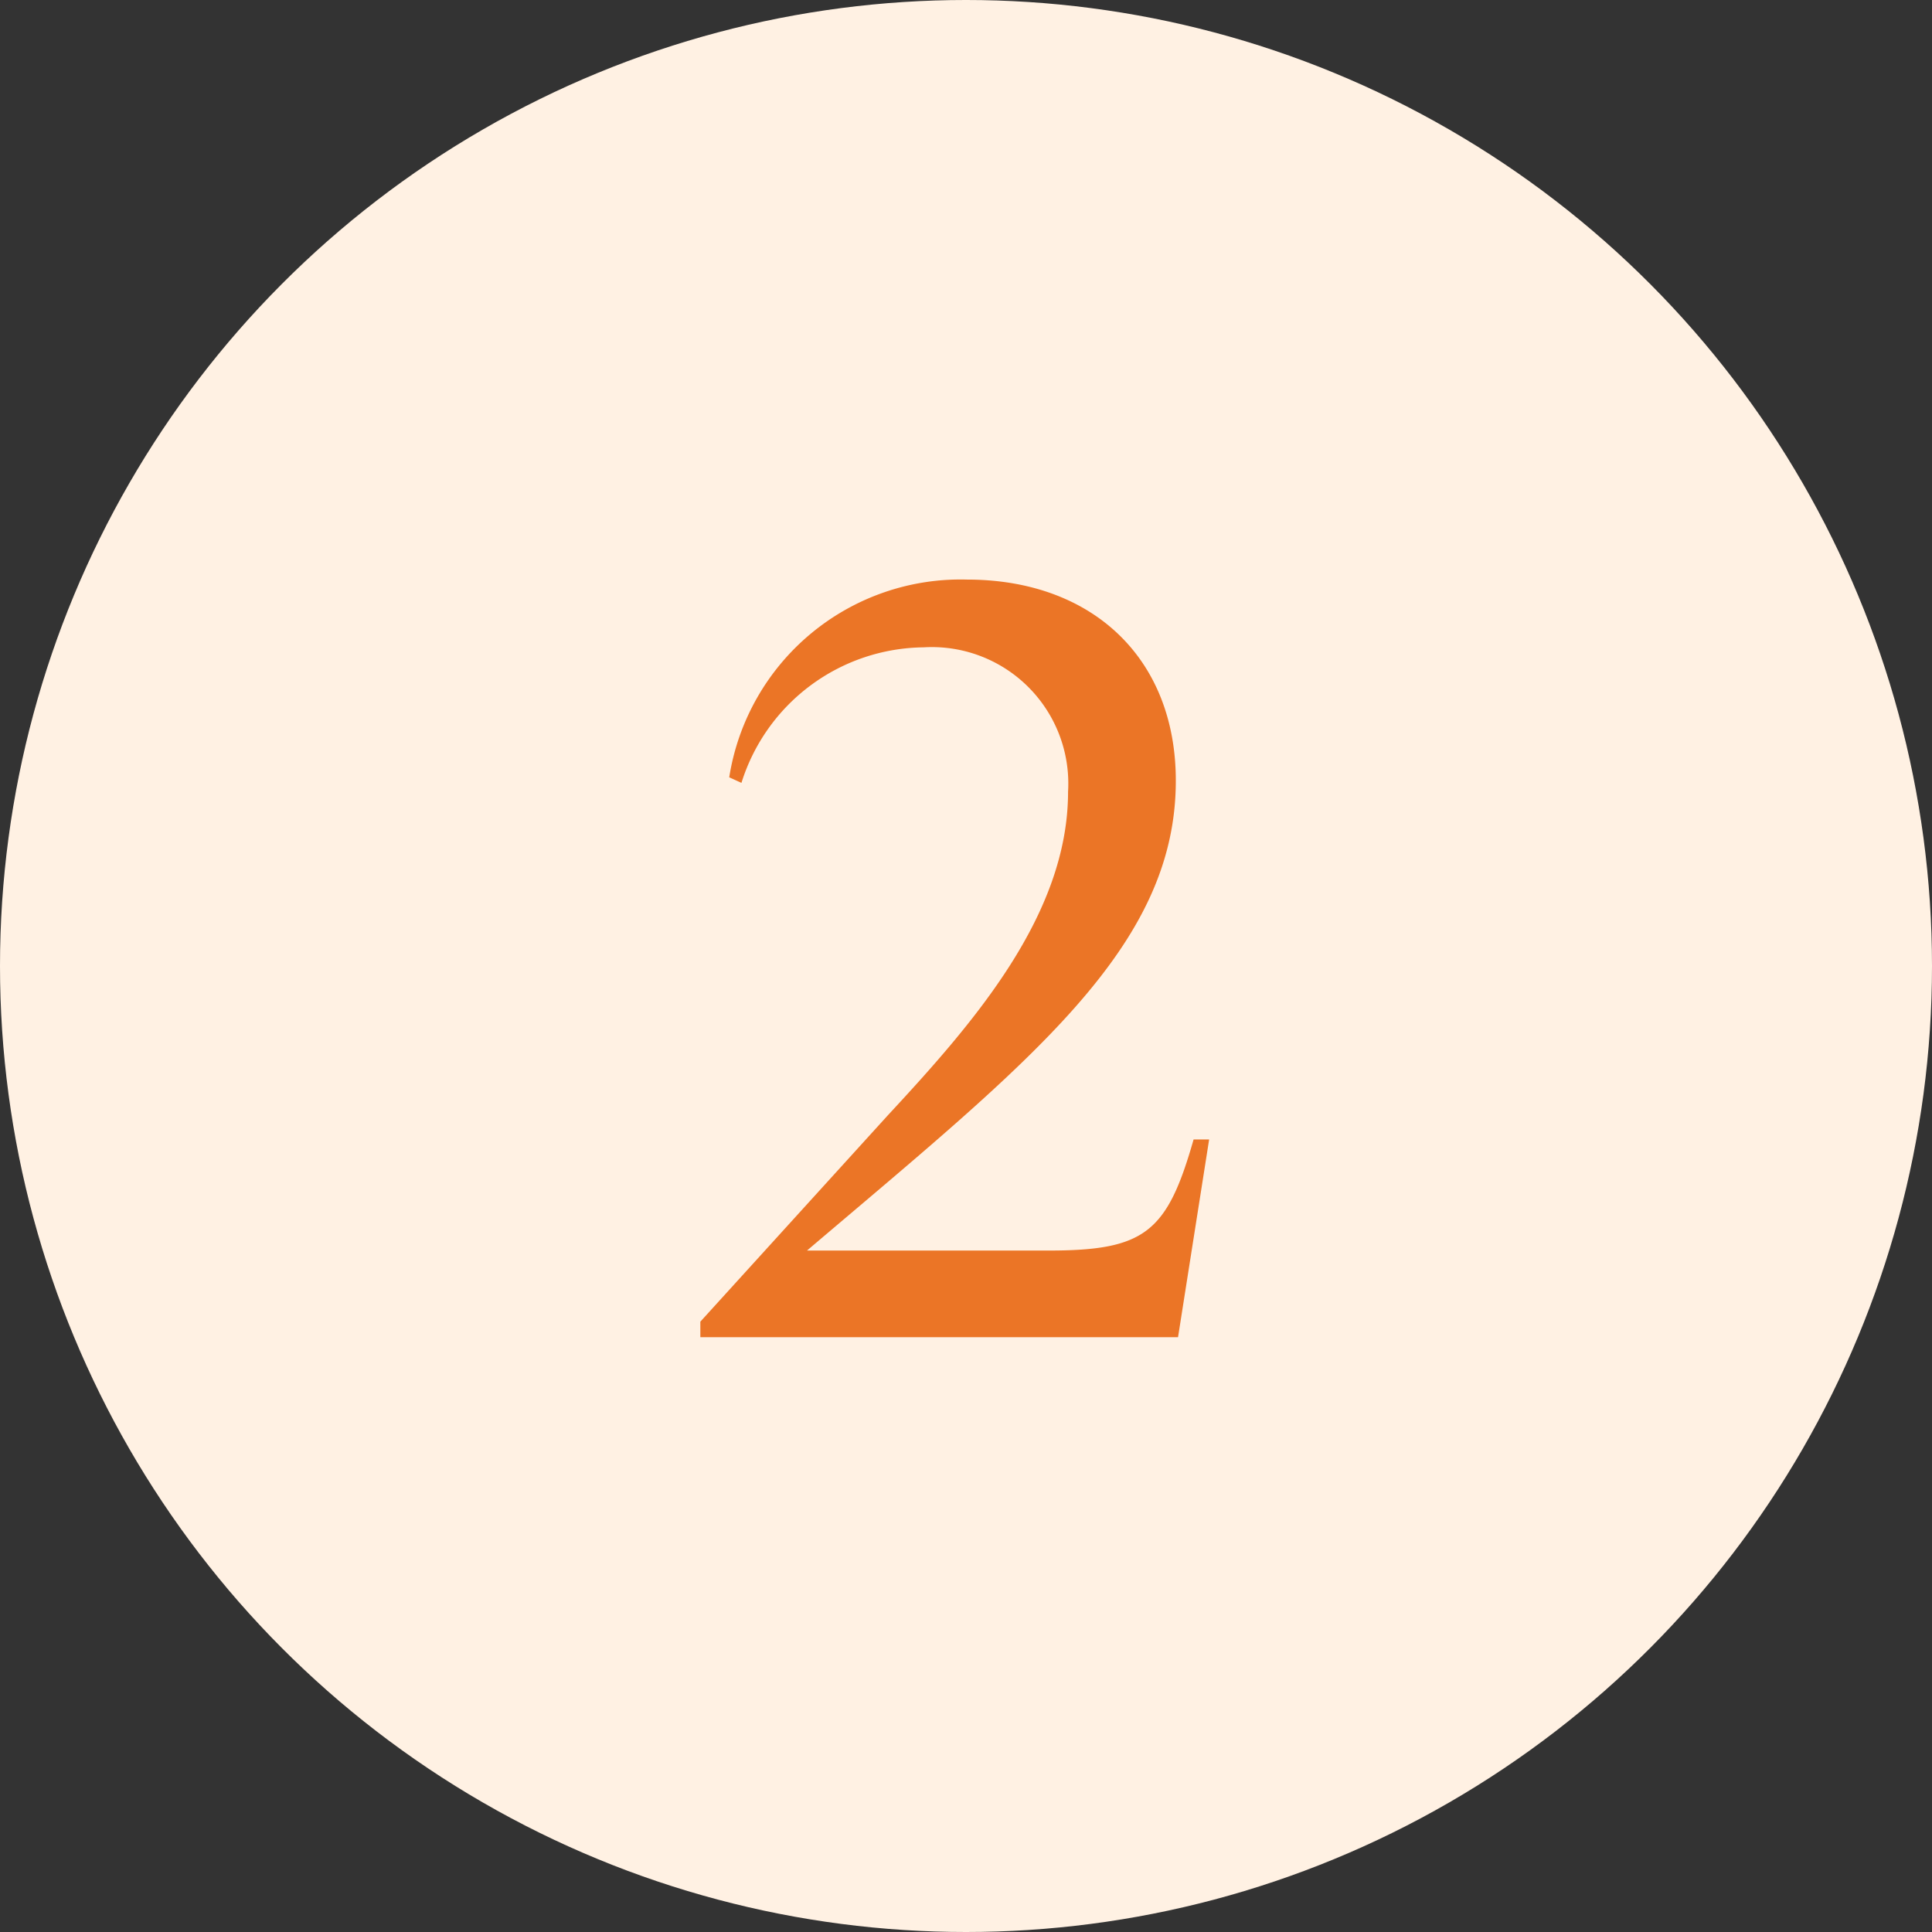 <svg xmlns="http://www.w3.org/2000/svg" width="80" height="80" viewBox="0 0 80 80">
  <rect x="0" y="0" width="80" height="80" fill="#333333" stroke="none"/>
  <g id="Group_11432" data-name="Group 11432" transform="translate(-323 -1079)">
    <g id="Group_11425" data-name="Group 11425" transform="translate(323 1079)">
      <circle id="Ellipse_42" data-name="Ellipse 42" cx="40" cy="40" r="40" transform="translate(0 0)" fill="#fff1e3"/>
    </g>
    <path id="Path_10200" data-name="Path 10200" d="M1.242,0h19.78L22.31-8.188h-.644c-1.1,3.864-2.024,4.6-6.026,4.6H5.658c9.2-7.82,15.272-12.512,15.272-19.458,0-5.06-3.45-8.326-8.648-8.326a9.7,9.7,0,0,0-9.844,8.188l.506.23a7.991,7.991,0,0,1,7.544-5.612,5.65,5.65,0,0,1,5.98,5.98c0,5.106-3.91,9.568-7.452,13.386L1.242-.644Z" transform="translate(350.758 1134.371)" fill="#eb7526"/>
  </g>
</svg>
